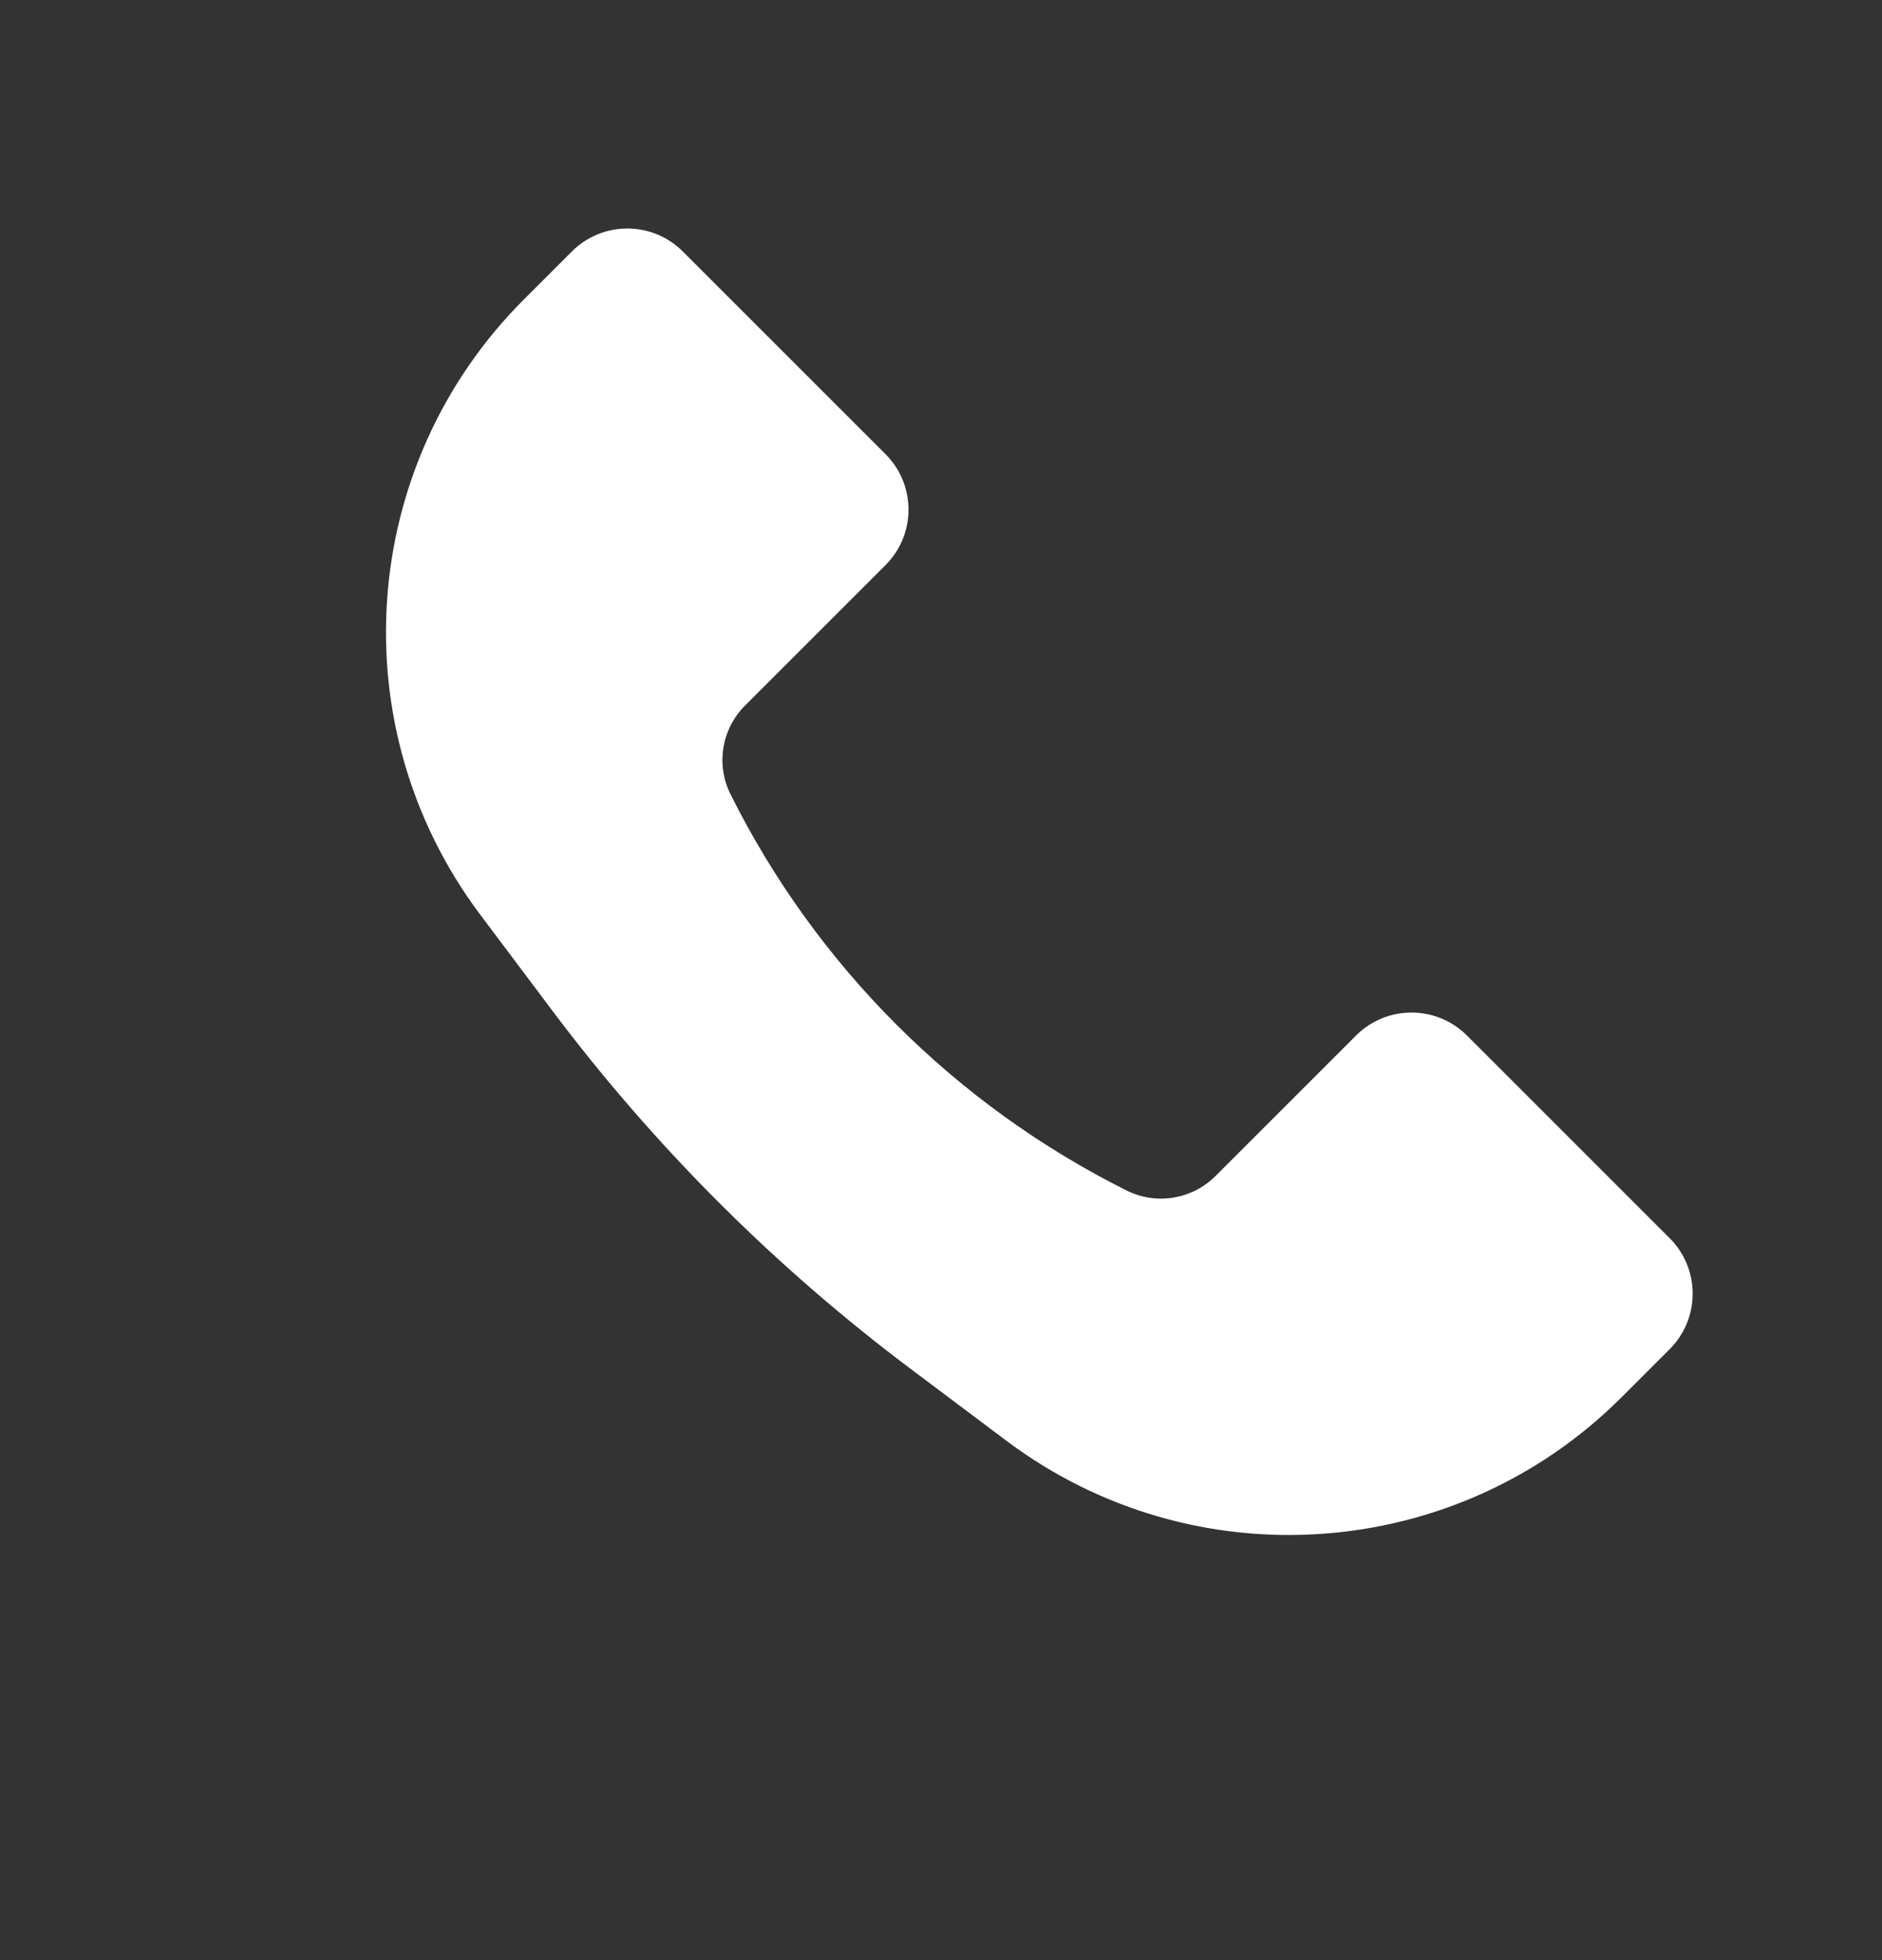 <svg width="24" height="25" viewBox="0 0 24 25" fill="none" xmlns="http://www.w3.org/2000/svg">
<rect x="0" y="0" width="24" height="25" fill="#333333" stroke="none"/>
<path d="M6.68 3.82L7.293 3.207C7.683 2.817 8.317 2.817 8.707 3.207L11.293 5.793C11.683 6.183 11.683 6.817 11.293 7.207L9.5 9C9.202 9.298 9.127 9.755 9.317 10.133C10.409 12.319 12.181 14.091 14.367 15.184C14.745 15.373 15.202 15.298 15.501 14.999L17.293 13.207C17.683 12.817 18.317 12.817 18.707 13.207L21.293 15.793C21.683 16.183 21.683 16.817 21.293 17.207L20.68 17.82C18.568 19.932 15.226 20.169 12.837 18.378L11.629 17.471C9.885 16.164 8.336 14.615 7.029 12.871L6.122 11.663C4.331 9.274 4.568 5.932 6.68 3.82Z" fill="white"/>
</svg>

